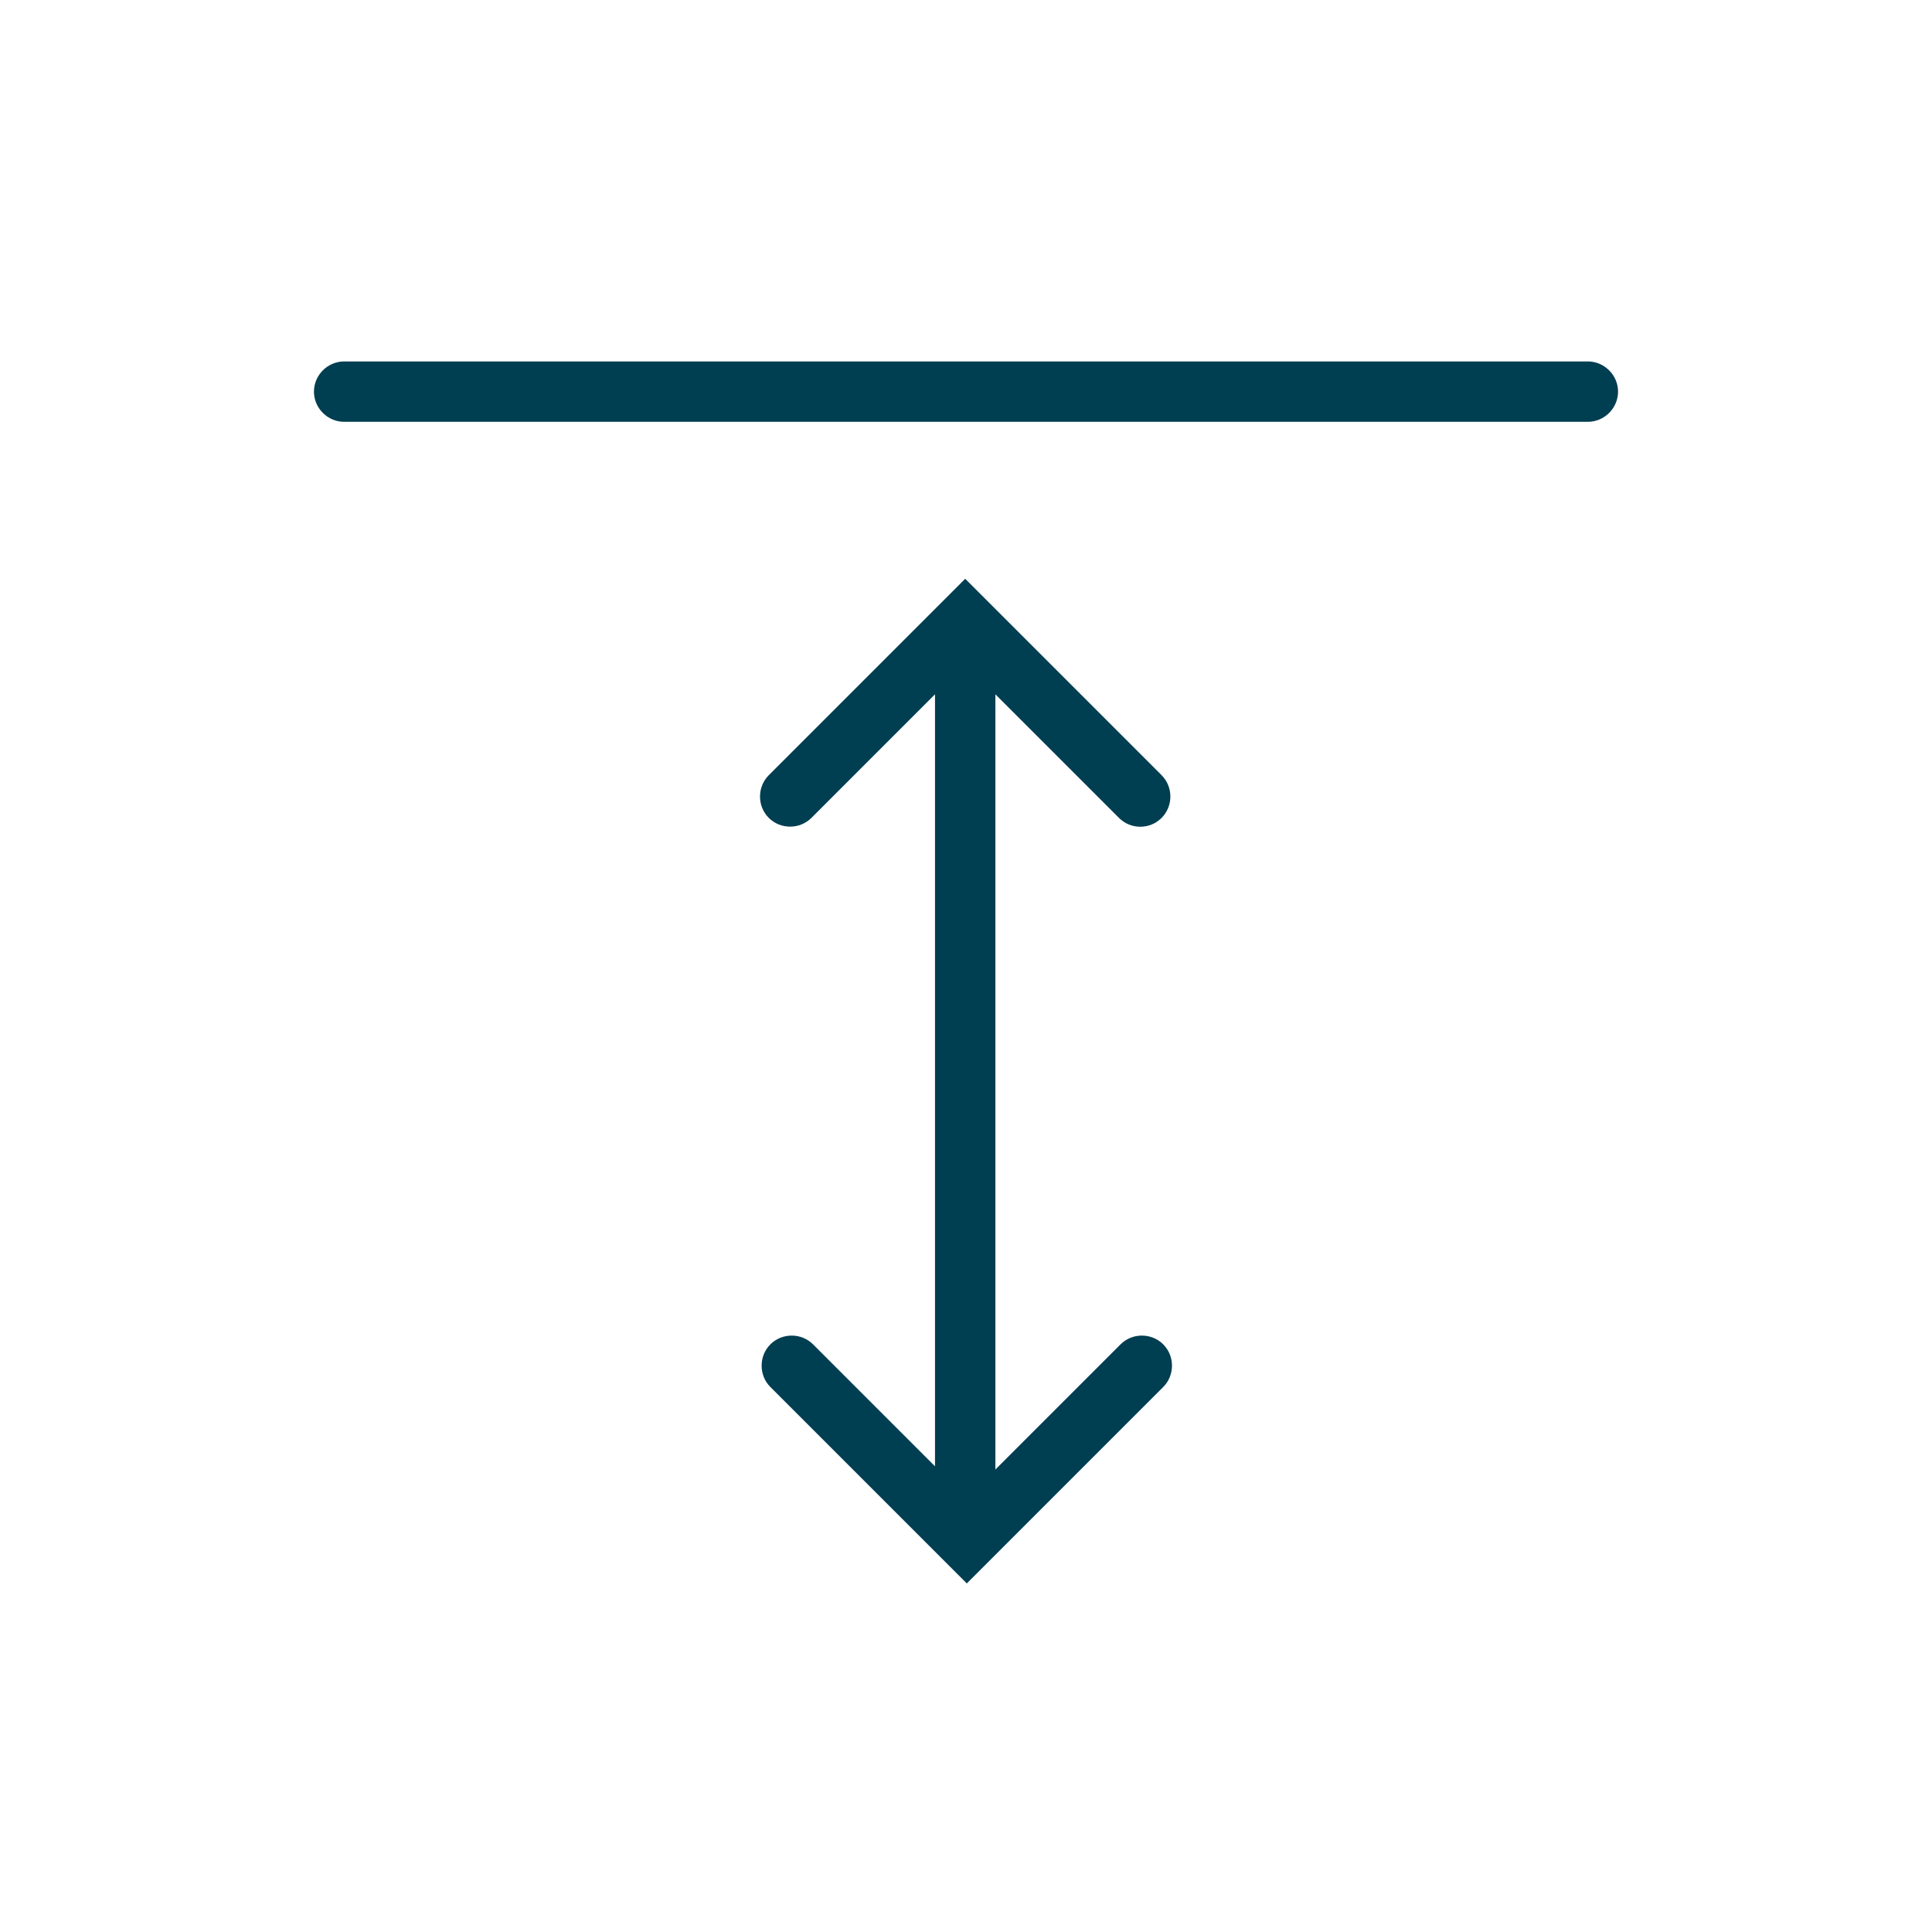 <?xml version="1.0" encoding="UTF-8"?> <svg xmlns="http://www.w3.org/2000/svg" id="Capa_1" data-name="Capa 1" viewBox="0 0 48 48"> <defs> <style> .cls-1 { fill: #003e51; } </style> </defs> <path class="cls-1" d="m39.45,8.98H8.55c-.41,0-.75.34-.75.75s.34.75.75.75h30.9c.41,0,.75-.34.75-.75s-.34-.75-.75-.75Z"></path> <path class="cls-1" d="m27.84,33.4l-3.11,3.11v-19.26l3.07,3.07c.15.15.34.22.53.22s.38-.07.53-.22c.29-.29.29-.77,0-1.06l-4.88-4.88-4.88,4.88c-.29.29-.29.77,0,1.06s.77.29,1.06,0l3.07-3.07v19.18l-3.03-3.03c-.29-.29-.77-.29-1.06,0s-.29.77,0,1.06l4.88,4.88,4.88-4.88c.29-.29.29-.77,0-1.06s-.77-.29-1.06,0Z"></path> </svg> 